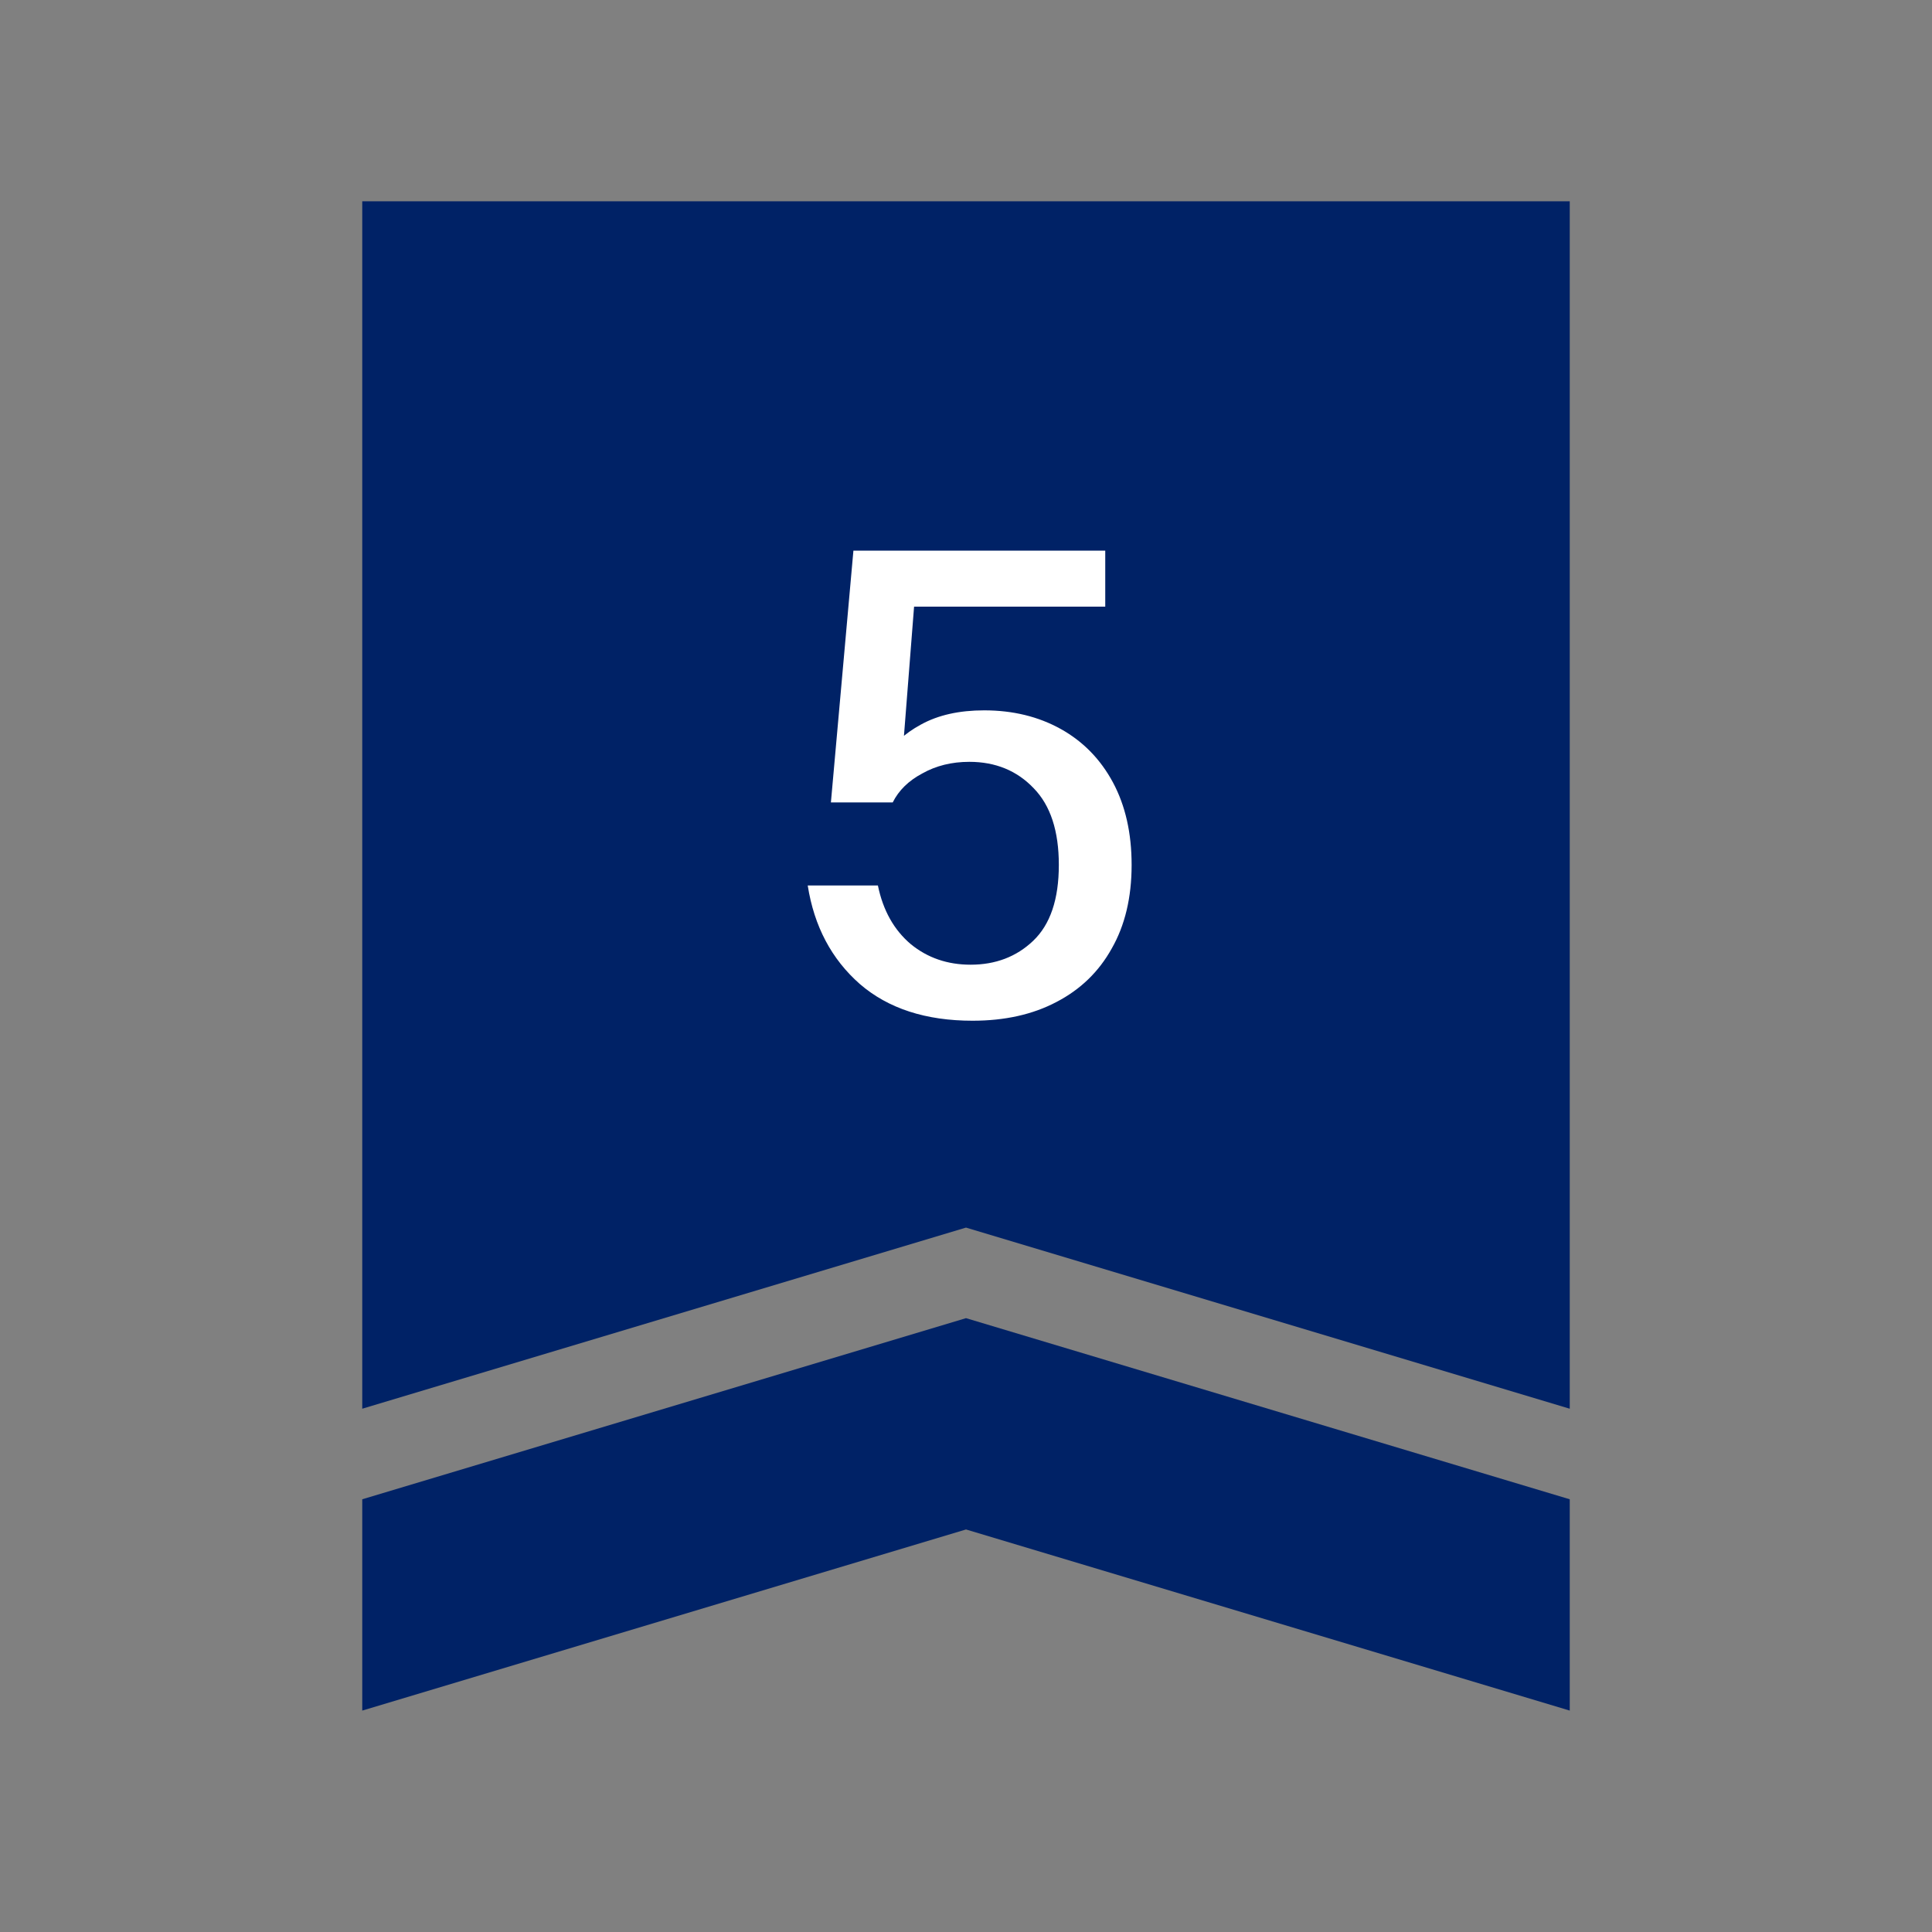 <svg width="40" height="40" viewBox="0 0 40 40" fill="none" xmlns="http://www.w3.org/2000/svg">
<rect x="0" y="0" width="40" height="40" fill="#808080" stroke="none"/>
<path d="M7.5 4.167H32.5V29.166L20 25.416L7.5 29.166V4.167Z" fill="#002266"/>
<path d="M7.5 31.041L20 27.291L32.5 31.041V35.416L20 31.666L7.5 35.416V31.041Z" fill="#002266"/>
<path d="M20.136 21.133C19.167 21.133 18.389 20.88 17.802 20.373C17.216 19.858 16.856 19.178 16.723 18.333H18.176C18.282 18.849 18.509 19.253 18.856 19.547C19.203 19.831 19.616 19.973 20.096 19.973C20.611 19.973 21.043 19.809 21.389 19.48C21.745 19.142 21.922 18.618 21.922 17.907C21.922 17.204 21.749 16.676 21.402 16.32C21.056 15.956 20.611 15.773 20.069 15.773C19.705 15.773 19.38 15.853 19.096 16.013C18.811 16.164 18.607 16.364 18.483 16.613H17.203L17.669 11.4H22.883V12.56H18.336L18.949 12.253L18.669 15.827L18.282 15.733C18.46 15.431 18.723 15.187 19.069 15C19.425 14.804 19.86 14.707 20.376 14.707C20.971 14.707 21.5 14.836 21.962 15.093C22.425 15.351 22.785 15.72 23.043 16.2C23.3 16.68 23.429 17.249 23.429 17.907C23.429 18.582 23.291 19.16 23.016 19.64C22.749 20.12 22.367 20.489 21.869 20.747C21.38 21.004 20.802 21.133 20.136 21.133Z" fill="white"/>
</svg>
